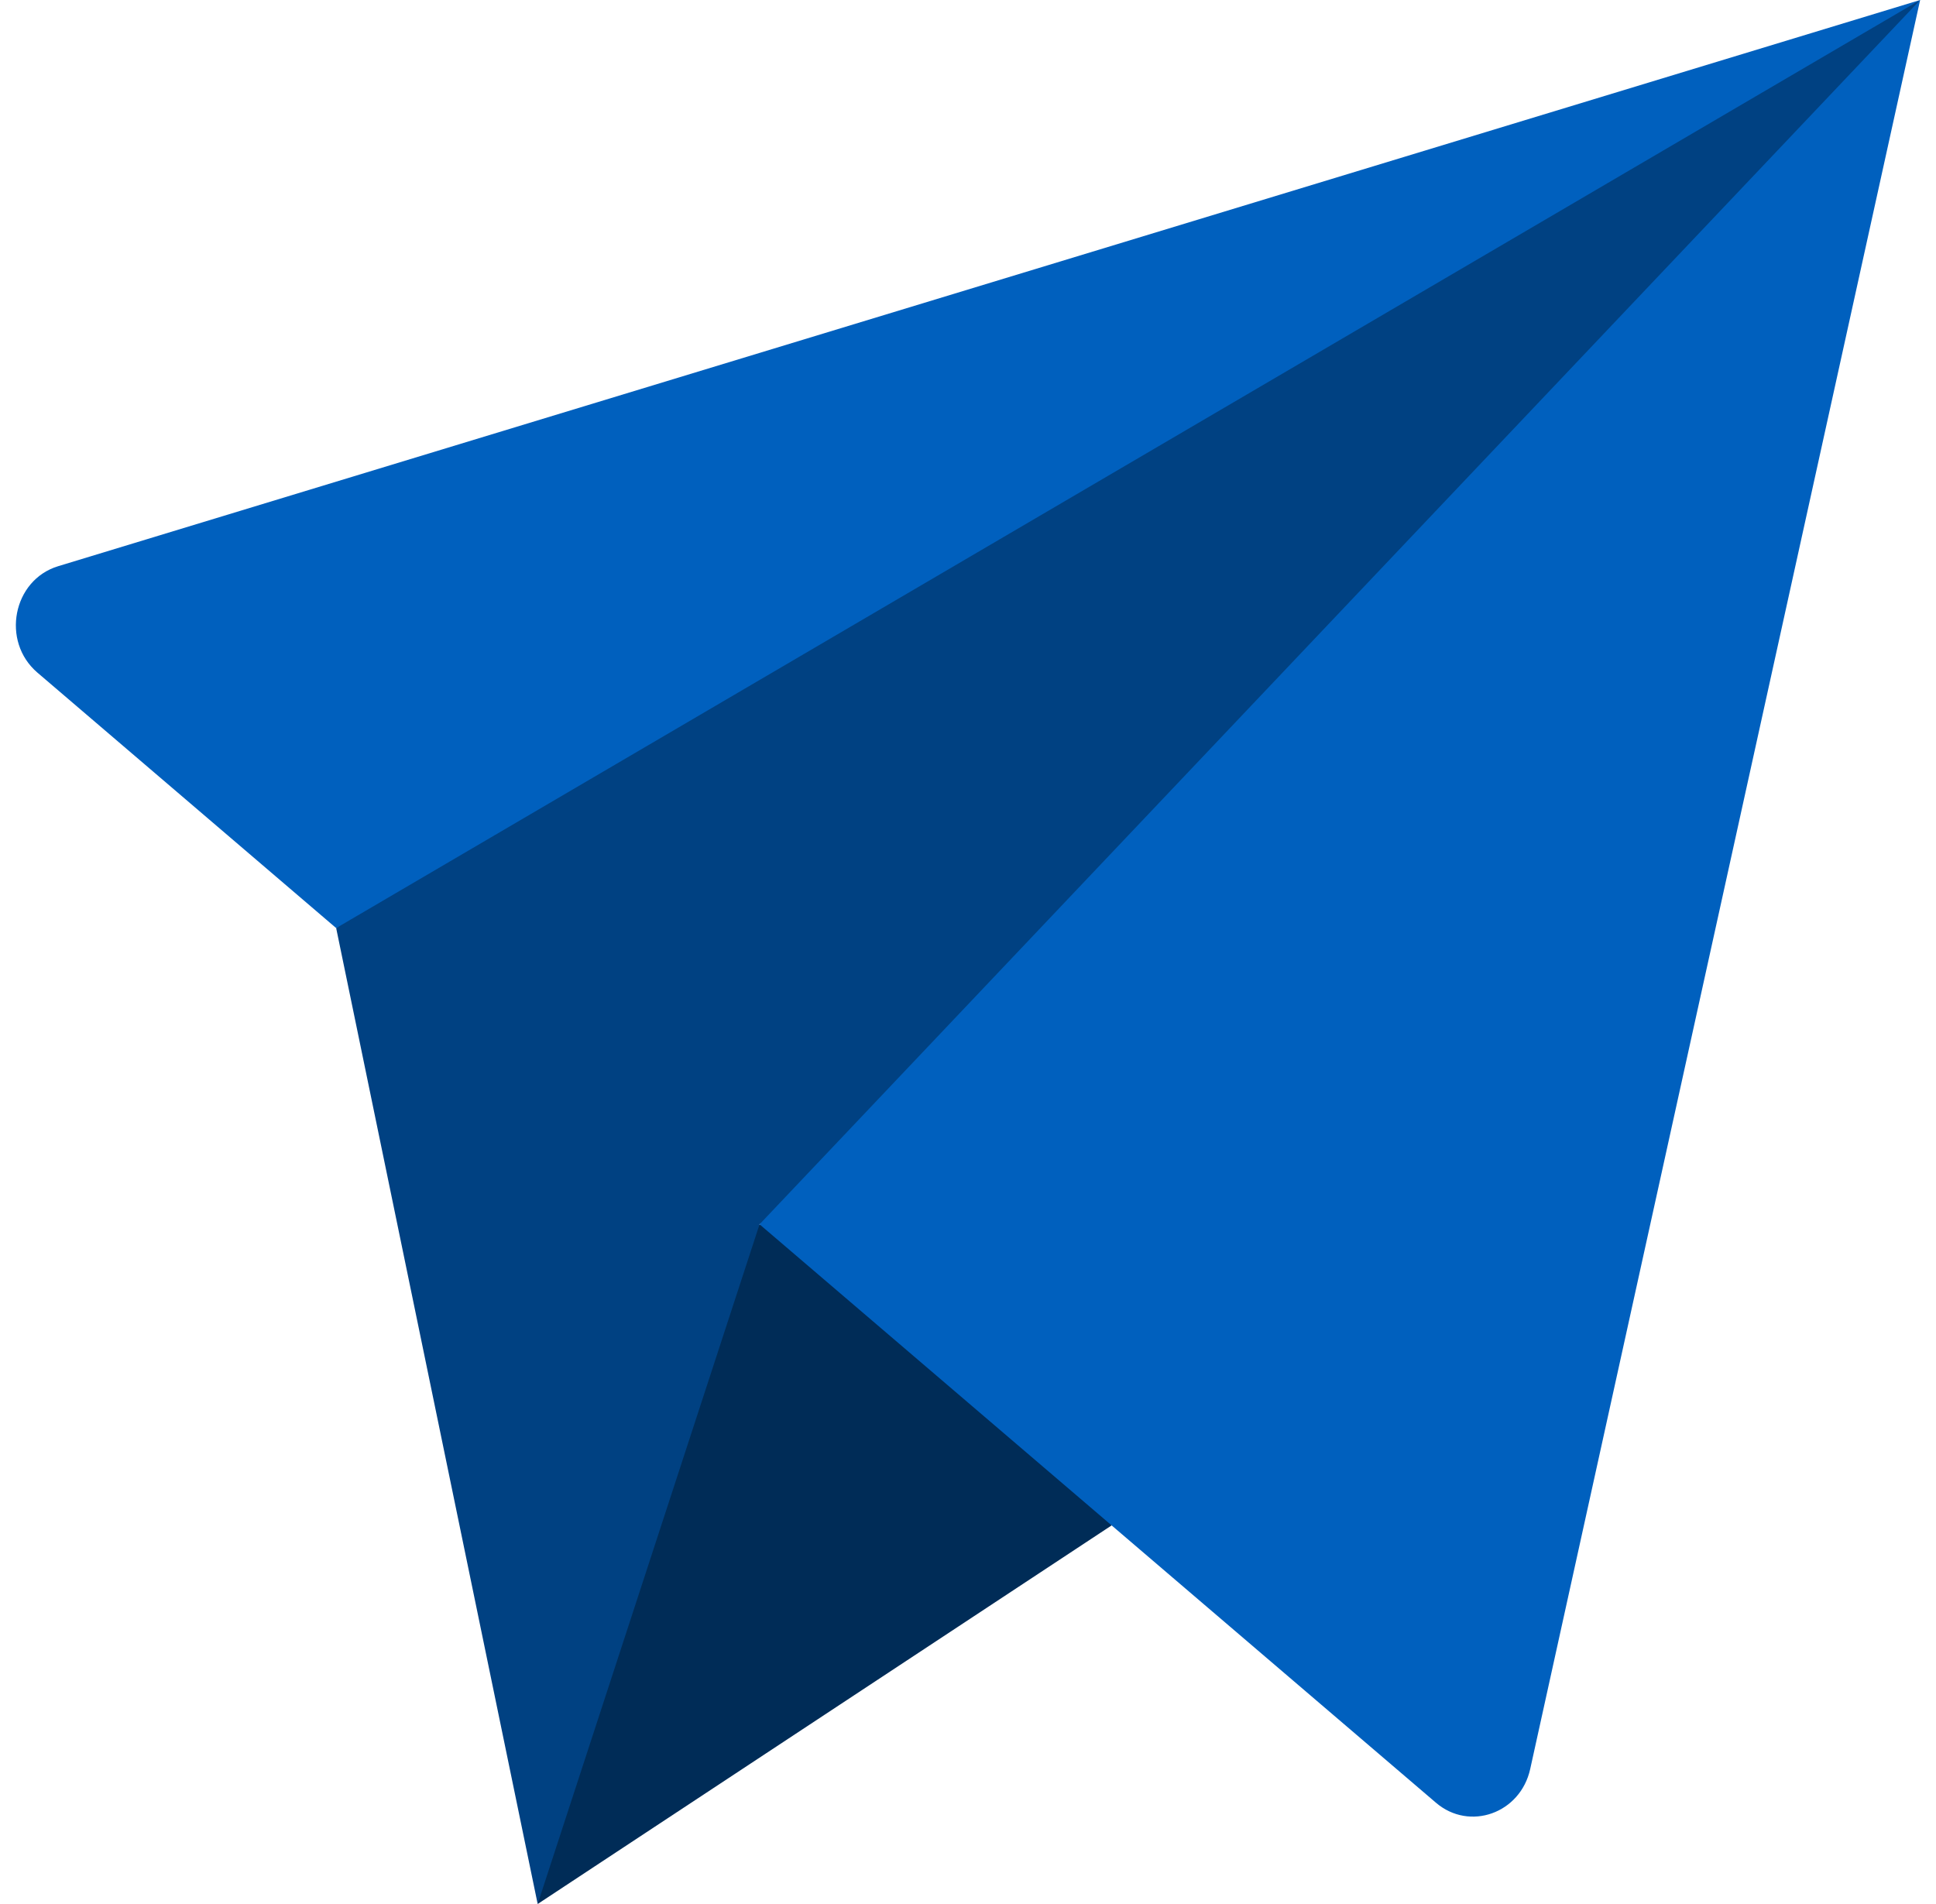 <svg width="61" height="60" viewBox="0 0 61 60" fill="none" xmlns="http://www.w3.org/2000/svg">
<path d="M35.026 48.069L16.941 60L18.89 45.454L23.932 38.581L32.451 41.109L35.026 48.069Z" fill="#002C57"/>
<path d="M1.833 17.842C0.404 18.277 0.027 20.21 1.179 21.196L10.592 29.246L31.872 21.597L60.5 0L1.833 17.842Z" fill="#0060BE"/>
<path d="M23.932 38.581L37.951 50.571L45.244 56.808C46.304 57.715 47.906 57.142 48.214 55.746L60.5 0L32.367 21.952L23.932 38.581Z" fill="#0060BE"/>
<path d="M60.5 0L23.932 38.581L16.941 60L10.592 29.246L60.5 0Z" fill="#004182"/>
</svg>

